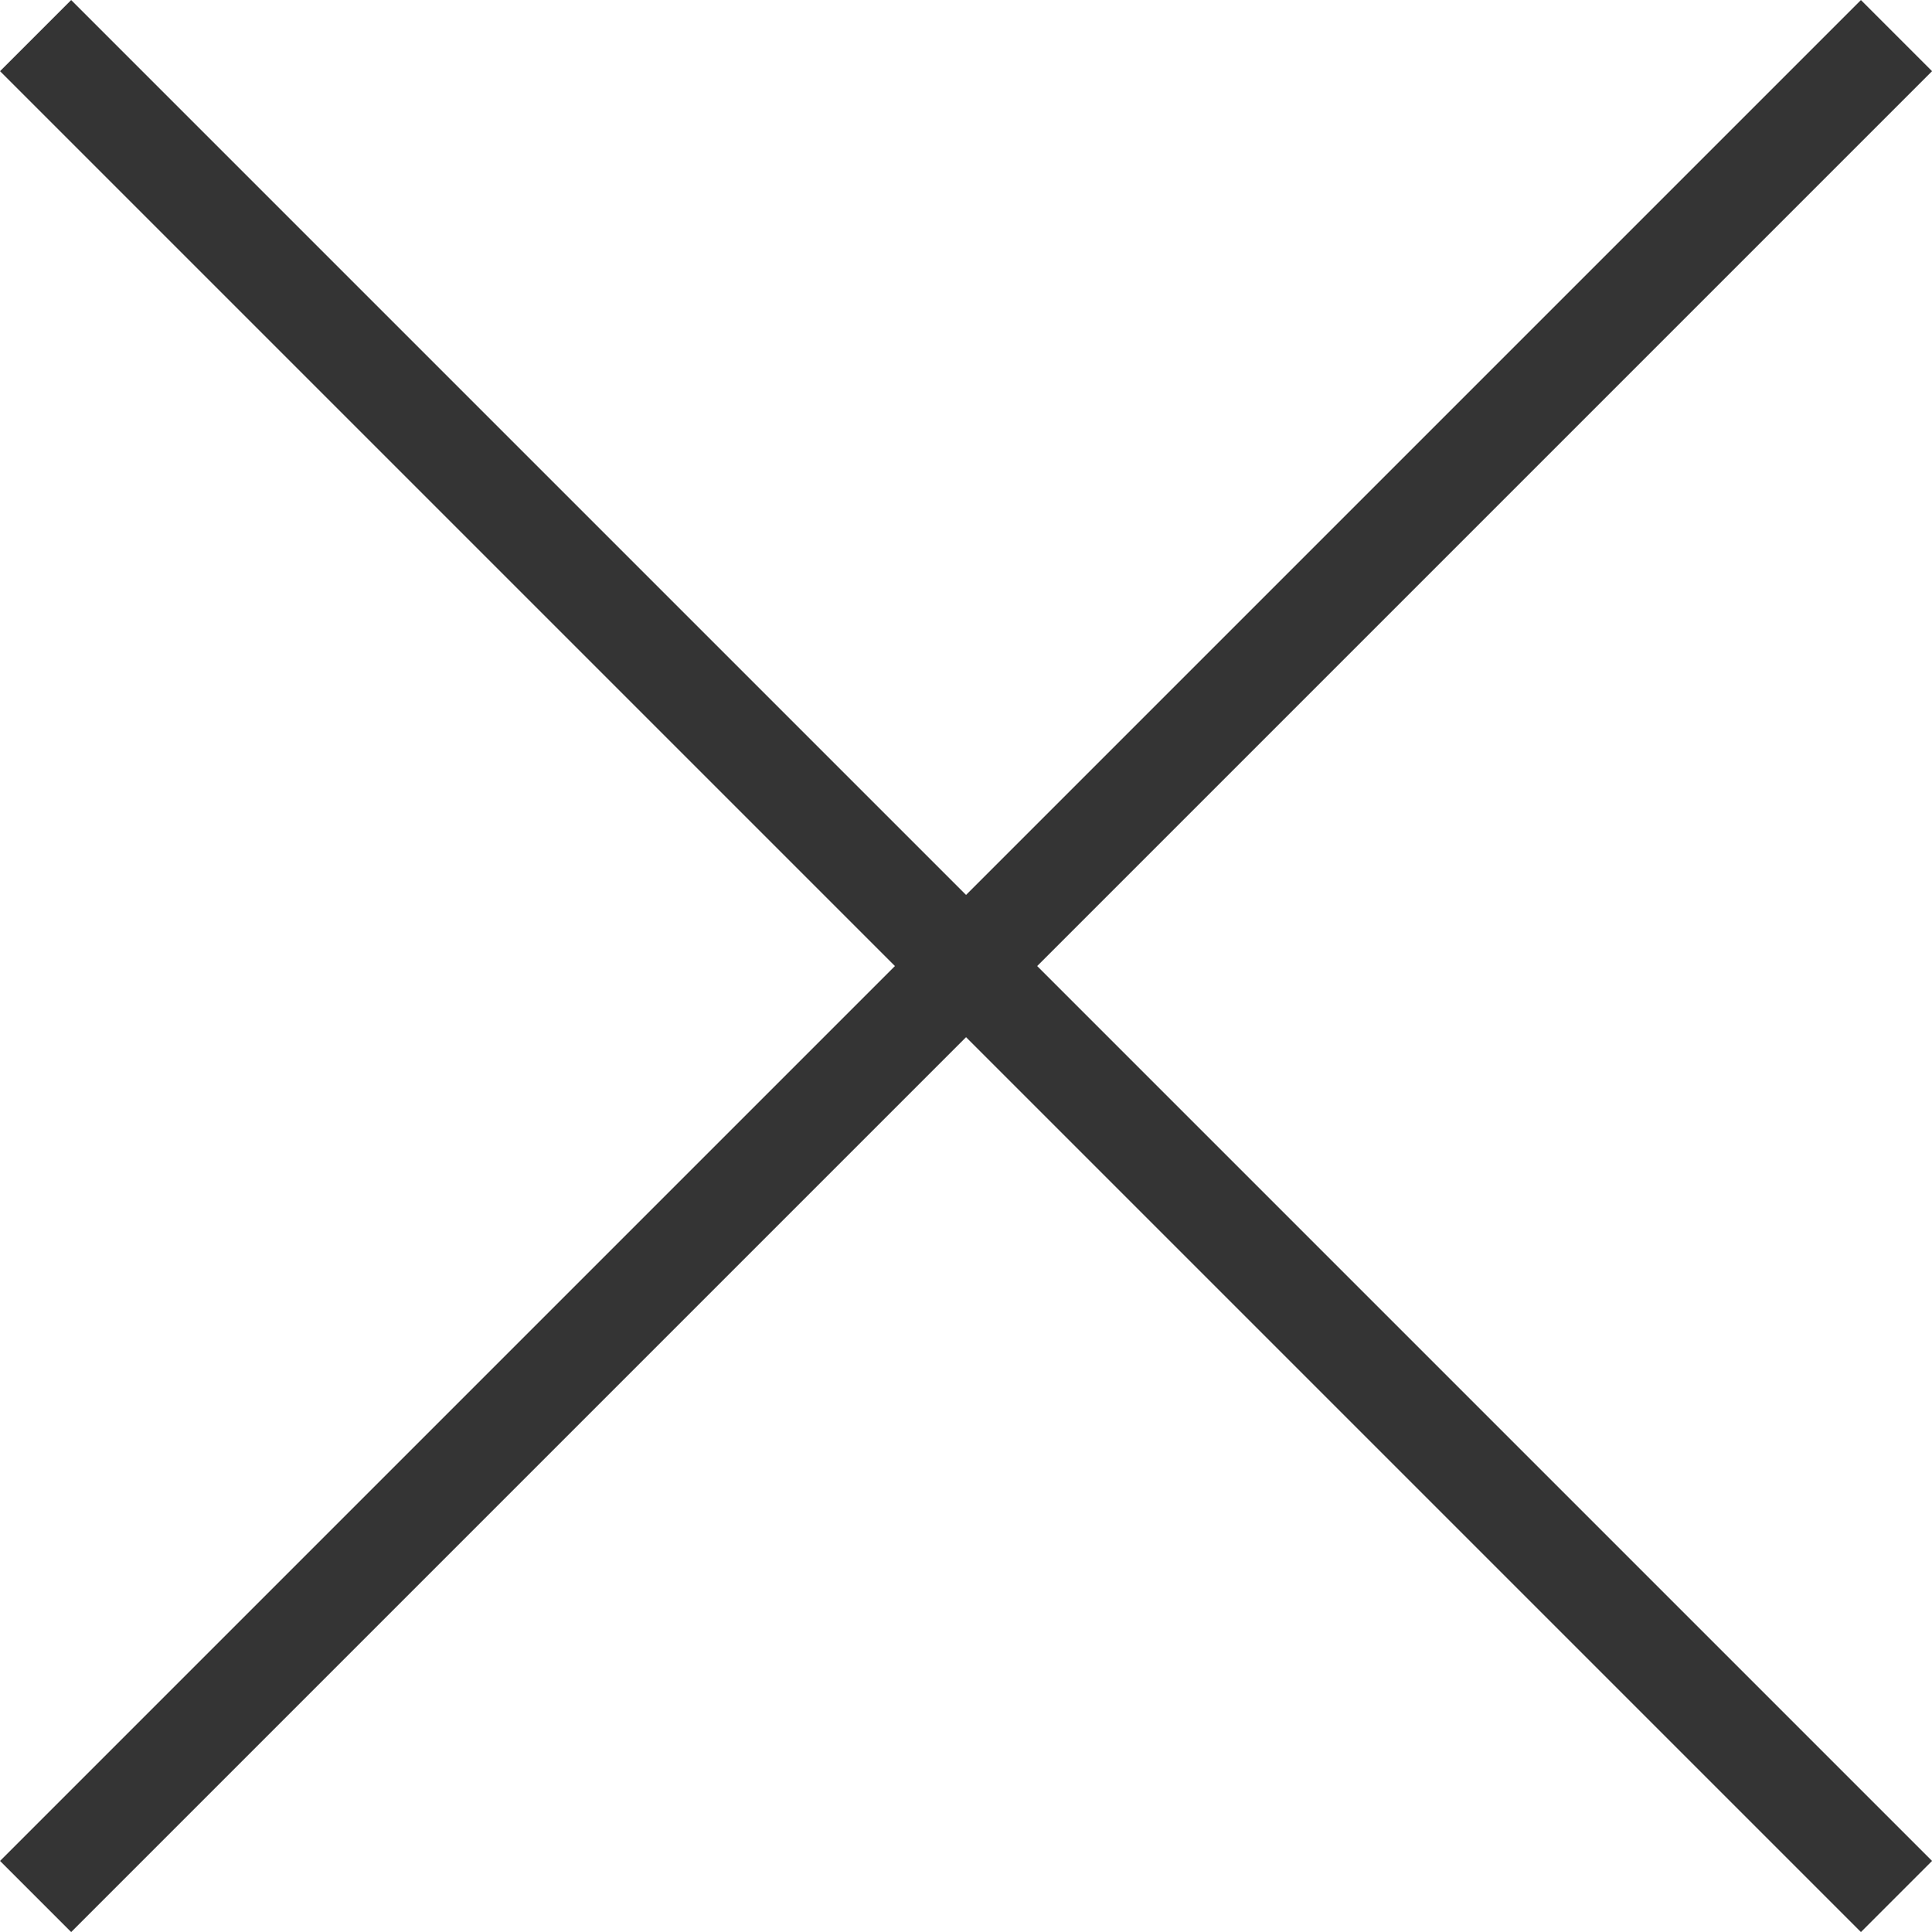 <svg xmlns="http://www.w3.org/2000/svg" width="19.209" height="19.209" viewBox="0 0 19.209 19.209">
  <g id="组_21060" data-name="组 21060" transform="translate(-272.146 -331.146)">
    <line id="直线_407" data-name="直线 407" x2="18.502" y2="18.502" transform="translate(272.5 331.5)" fill="none" stroke="#343434" stroke-width="1"/>
    <line id="直线_408" data-name="直线 408" x2="18.502" y2="18.502" transform="translate(291.002 331.5) rotate(90)" fill="none" stroke="#343434" stroke-width="1"/>
  </g>
</svg>

